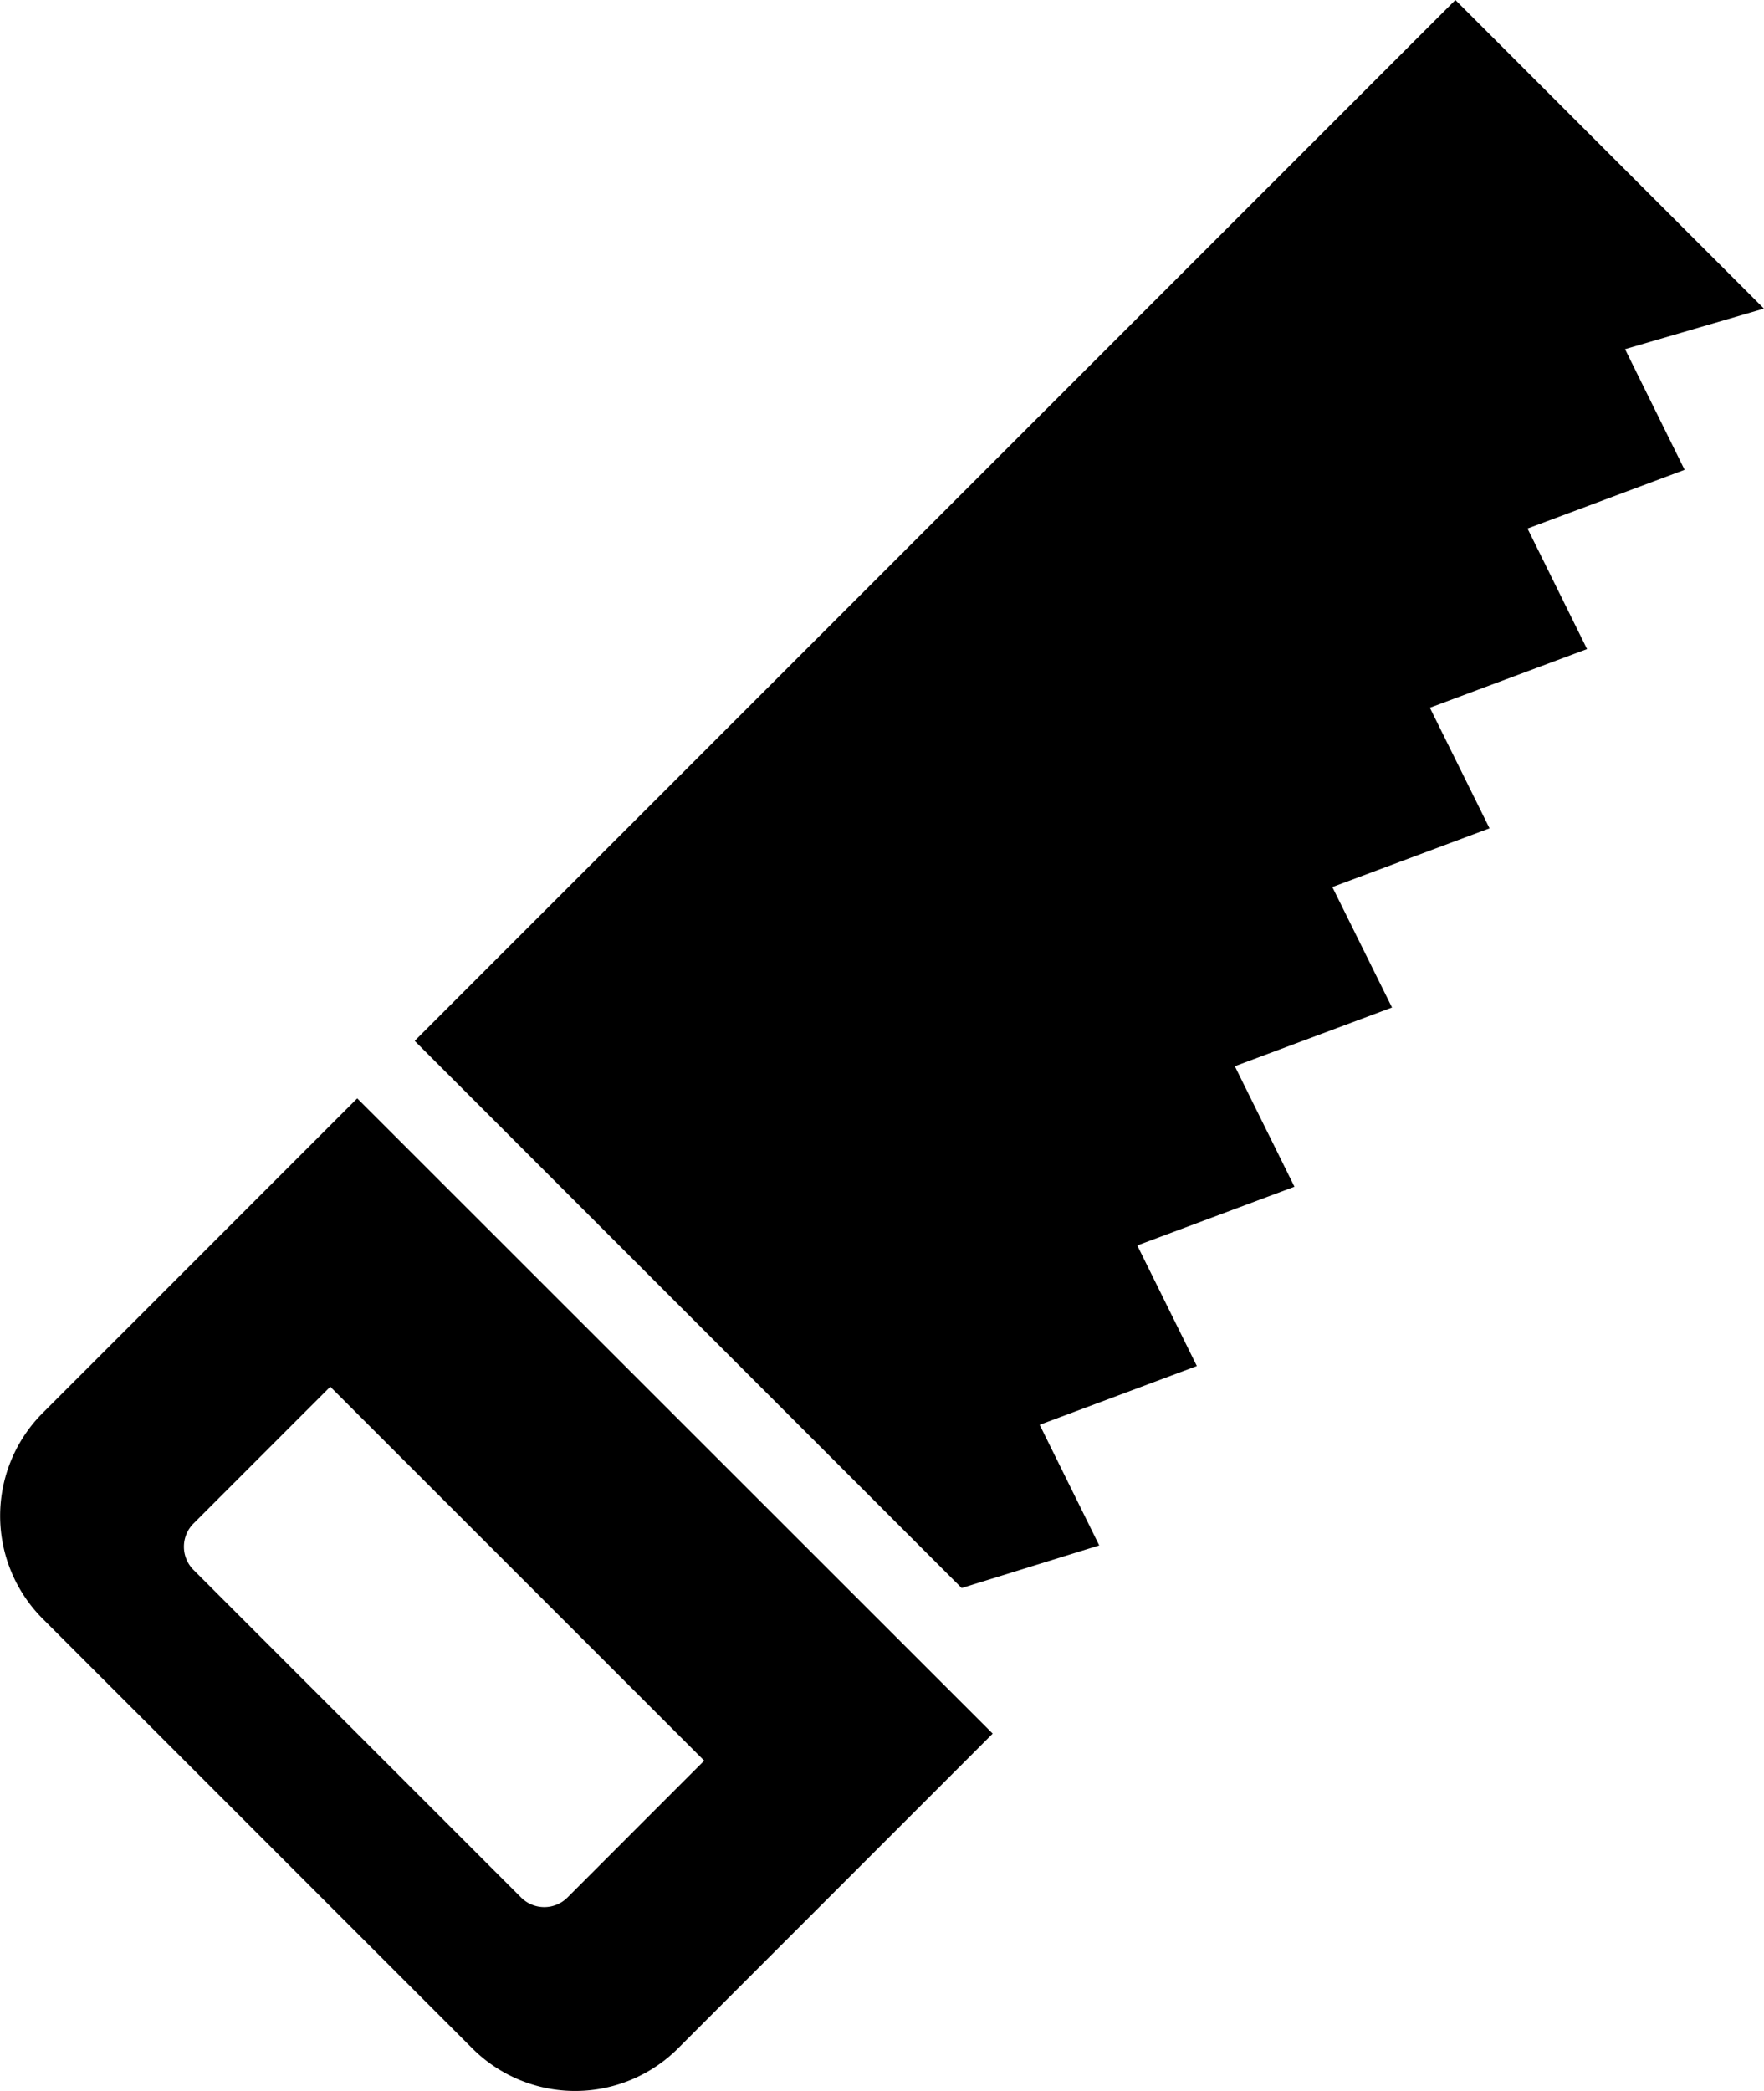 <svg xmlns="http://www.w3.org/2000/svg" width="40.773" height="48.326" viewBox="0 0 40.773 48.326"><g transform="translate(-40.012)"><path d="M41,276.2a3.364,3.364,0,0,0,0,4.757l9.928,9.927a3.363,3.363,0,0,0,4.757,0l7.272-7.273L48.269,268.93Zm12.127,11.2a.757.757,0,0,1-1.069,0l-7.574-7.574a.758.758,0,0,1,0-1.07l3.162-3.162,8.643,8.642Z" transform="translate(0 -243.546)"/><path d="M169.542,8.069l3.211-.937L165.621,0,141.566,24.055,154.209,36.7l3.179-.985-1.376-2.787,3.633-1.358-1.377-2.787,3.633-1.357-1.378-2.785,3.633-1.357L162.777,20.5l3.633-1.357-1.379-2.787L168.664,15l-1.376-2.785,3.631-1.357Z" transform="translate(-91.969)"/></g></svg>